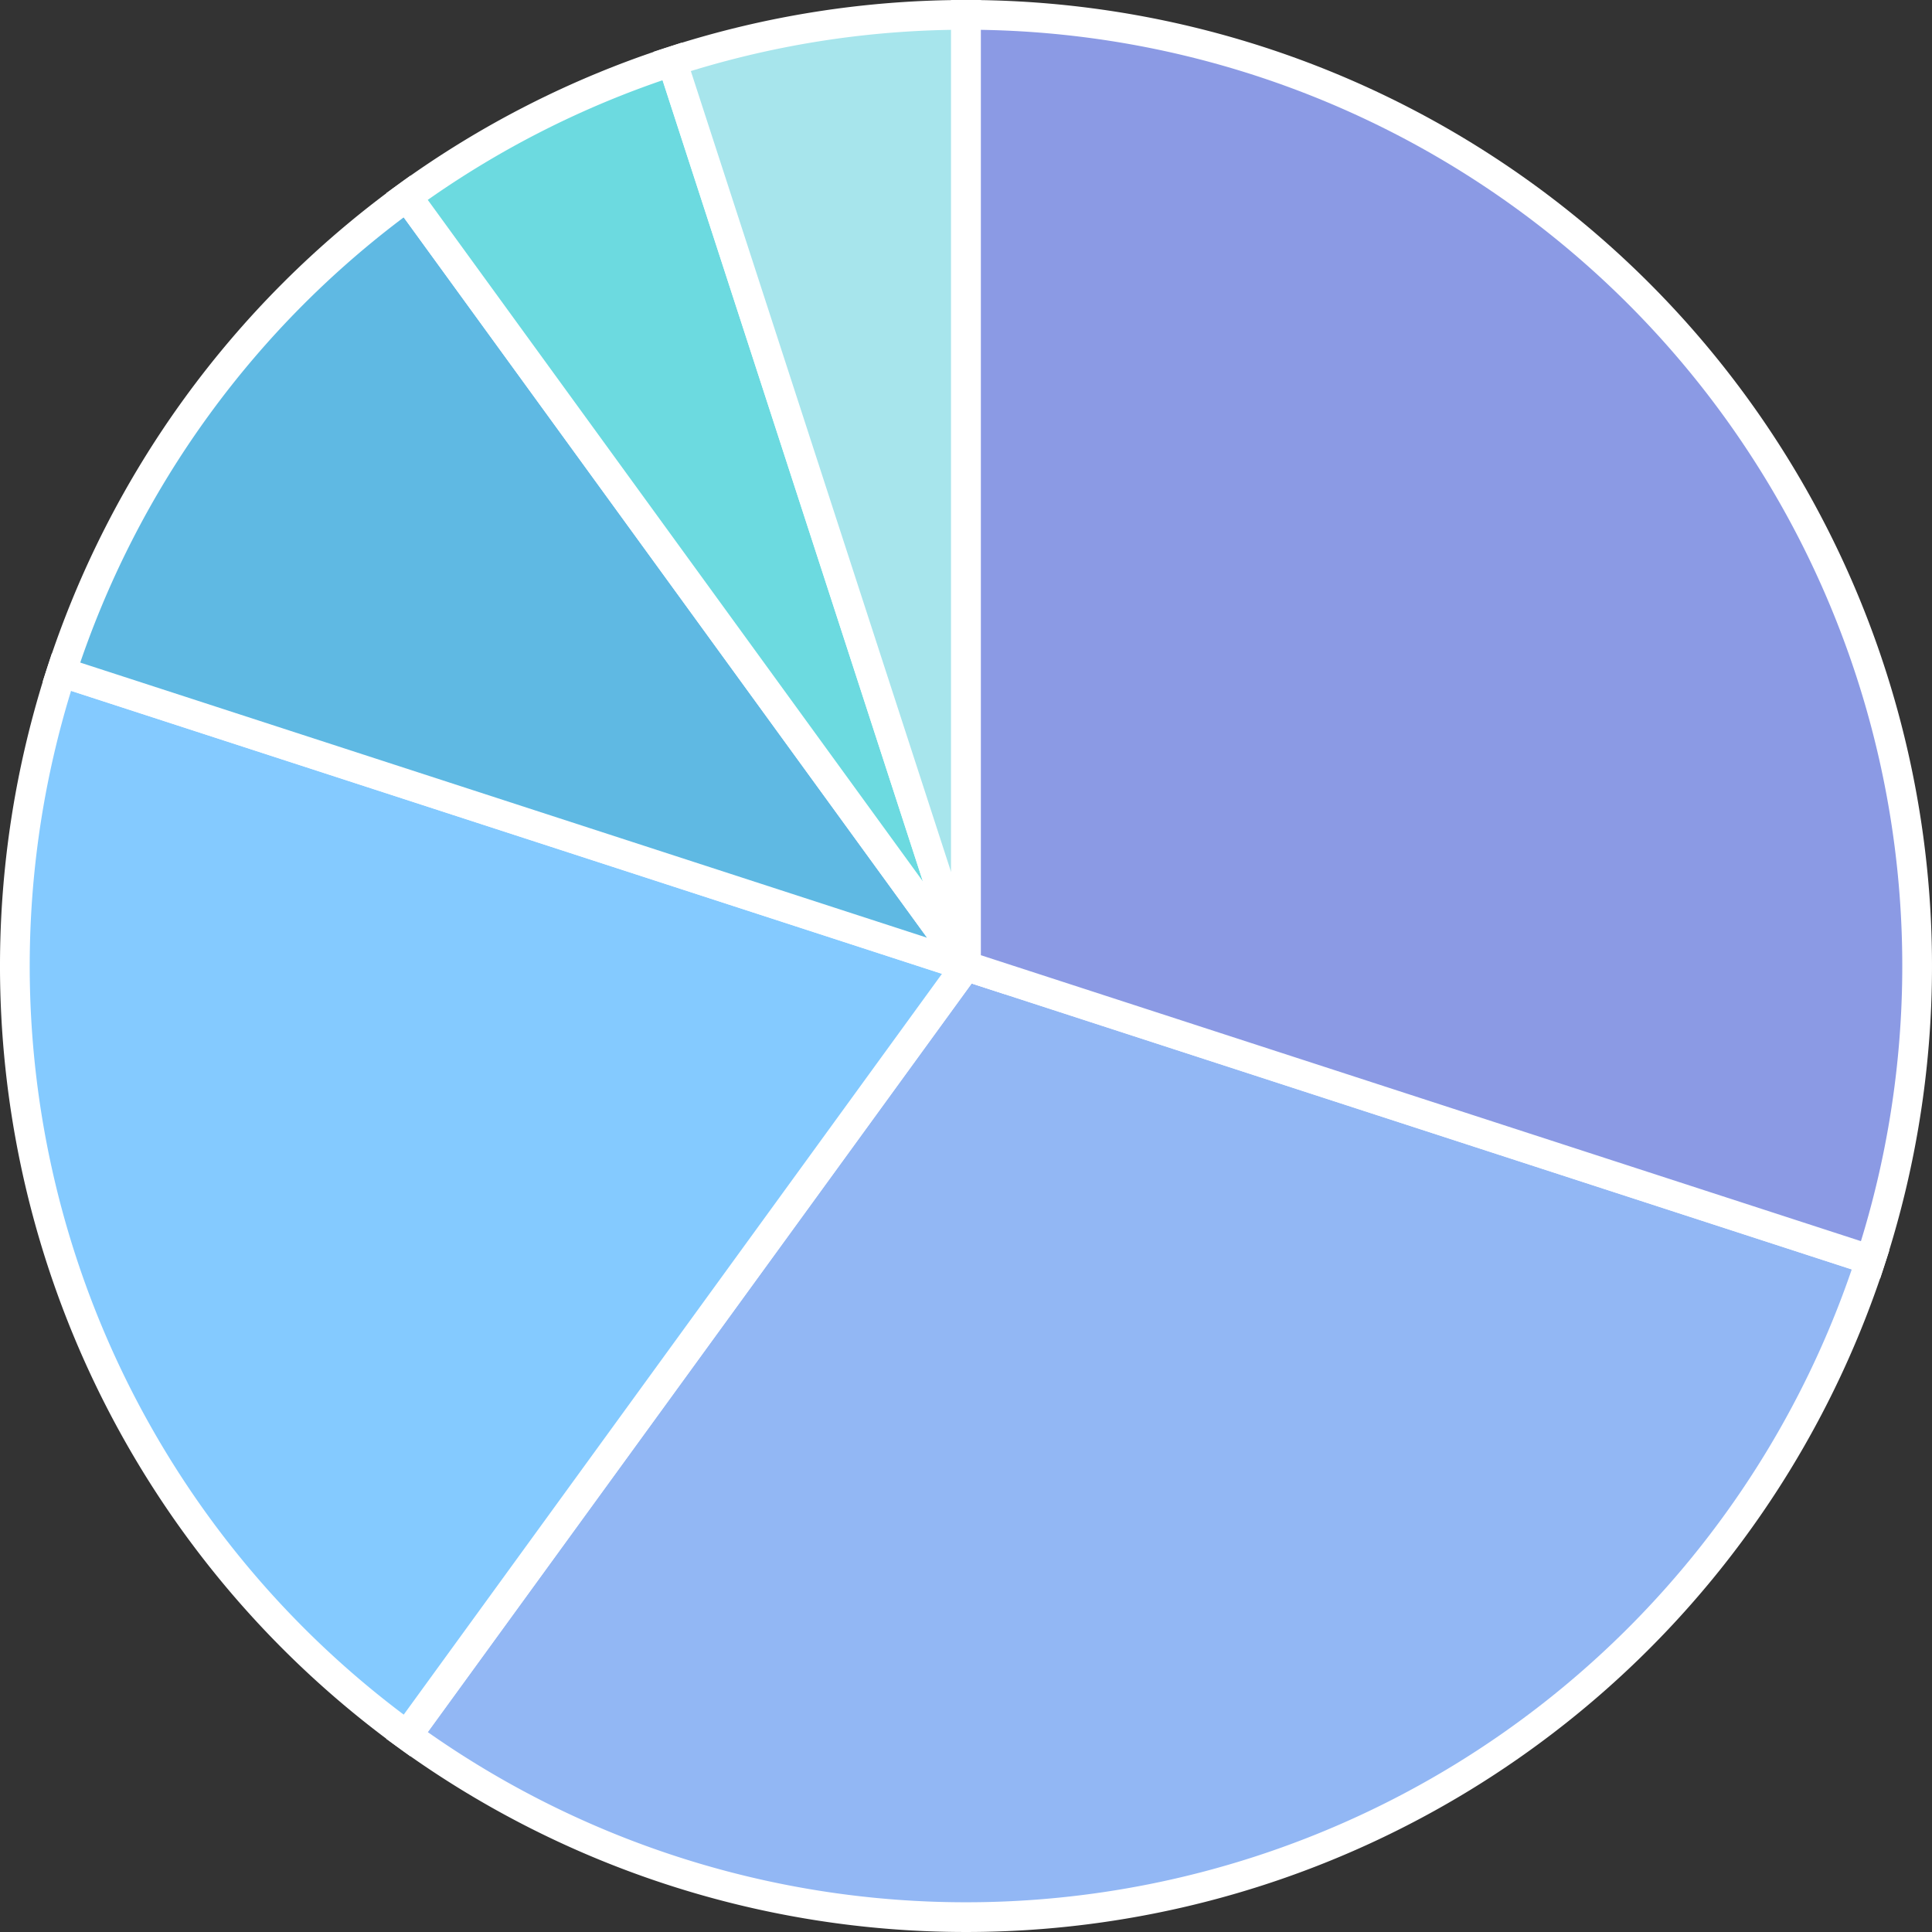 <svg xmlns="http://www.w3.org/2000/svg" width="130" height="130" fill="none"><rect width="100%" height="100%" fill="#333333" stroke="none"/><g stroke="#fff" stroke-width="2"><path fill="#92B7F4" d="M125.868 84.777a64 64 0 0 1-98.486 32L65 65l60.868 19.777Z"/><path fill="#84CAFF" d="M4.132 45.223a64 64 0 0 0 23.25 71.554L65 65 4.132 45.223Z"/><path fill="#5FB9E3" d="M27.382 13.223a64 64 0 0 0-23.25 32L65 65 27.382 13.223Z"/><path fill="#6CDAE0" d="M45.223 4.132a64.001 64.001 0 0 0-17.841 9.09L65 65 45.223 4.132Z"/><path fill="#A7E5EC" d="M65 1a64 64 0 0 0-19.777 3.132L65 65V1Z"/><path fill="#8B9AE4" d="M65 1a64 64 0 0 1 60.868 83.777L65 65V1Z"/></g></svg>